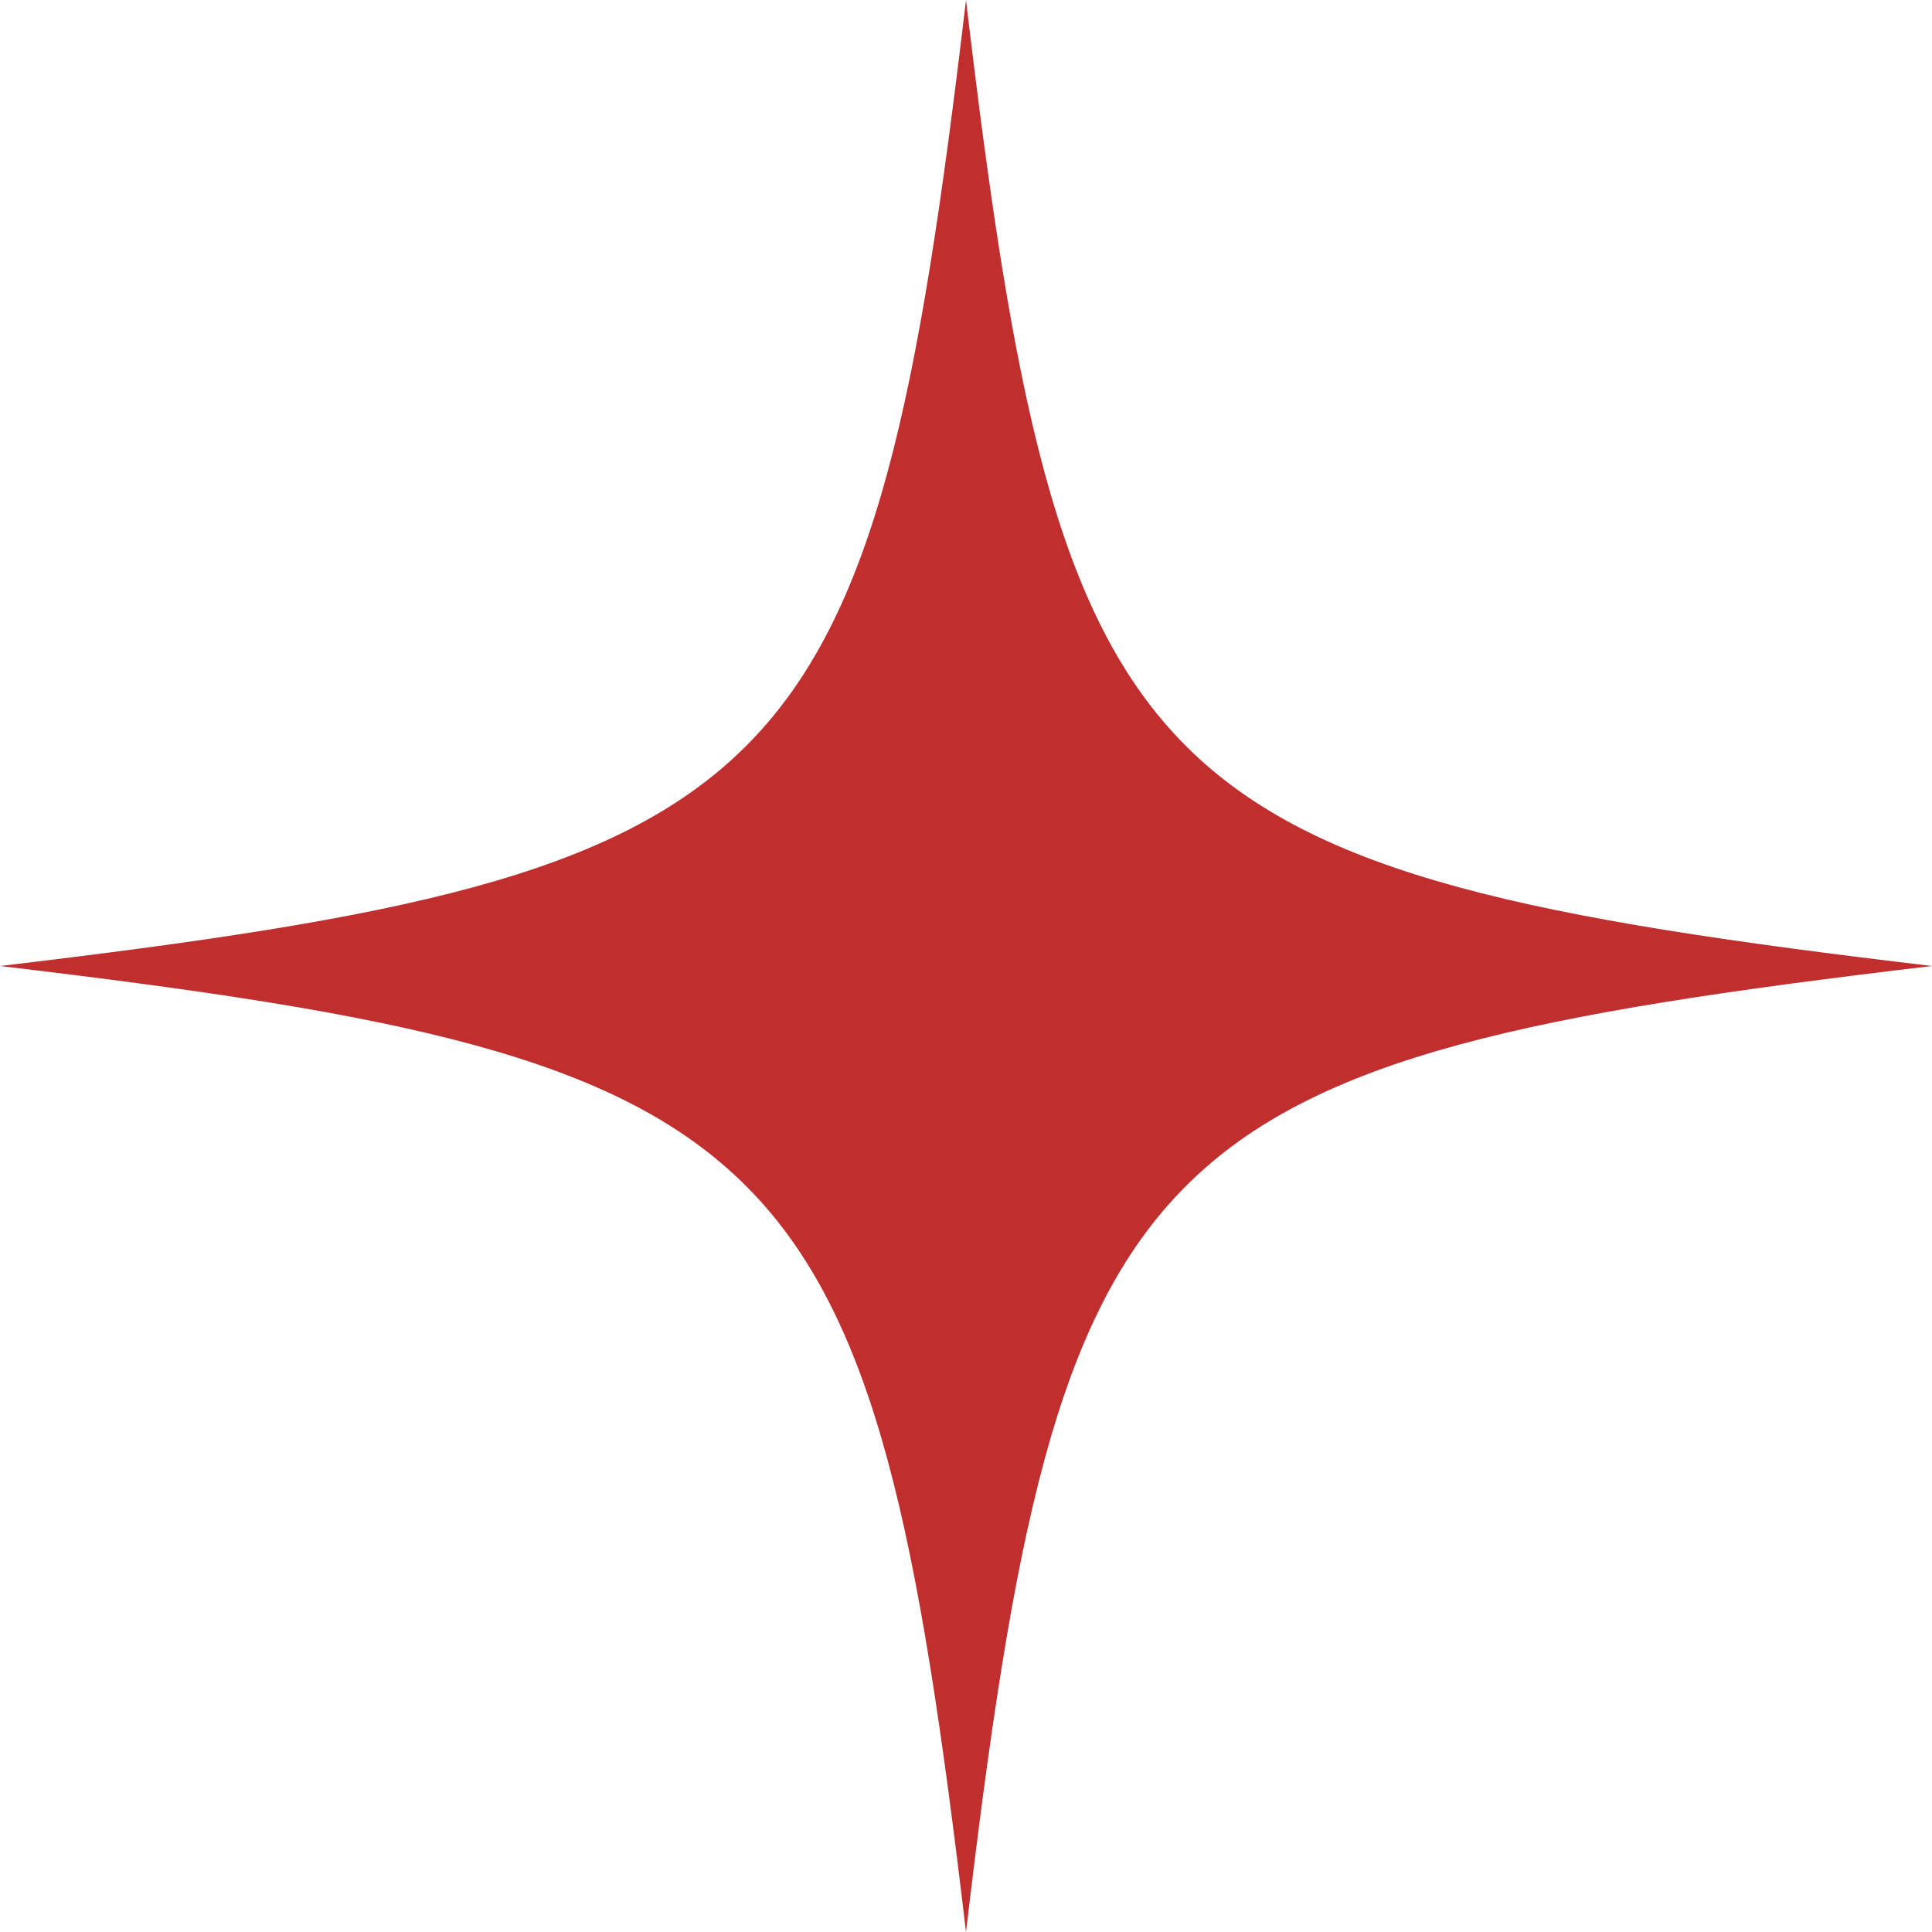 <?xml version="1.0" encoding="UTF-8"?> <svg xmlns="http://www.w3.org/2000/svg" xmlns:xlink="http://www.w3.org/1999/xlink" width="200" zoomAndPan="magnify" viewBox="0 0 150 150" height="200" preserveAspectRatio="xMidYMid meet" version="1.0"><path fill="#c02e2e" d="M 75 0 C 67.691 61.766 61.766 67.691 0 75 C 0.129 75.016 0.254 75.031 0.383 75.047 L 0.387 75.047 C 61.789 82.336 67.707 88.363 75 150 C 82.309 88.234 88.234 82.309 150 75 C 88.234 67.691 82.309 61.766 75 0 Z M 75 0 " fill-opacity="1" fill-rule="nonzero"></path></svg> 